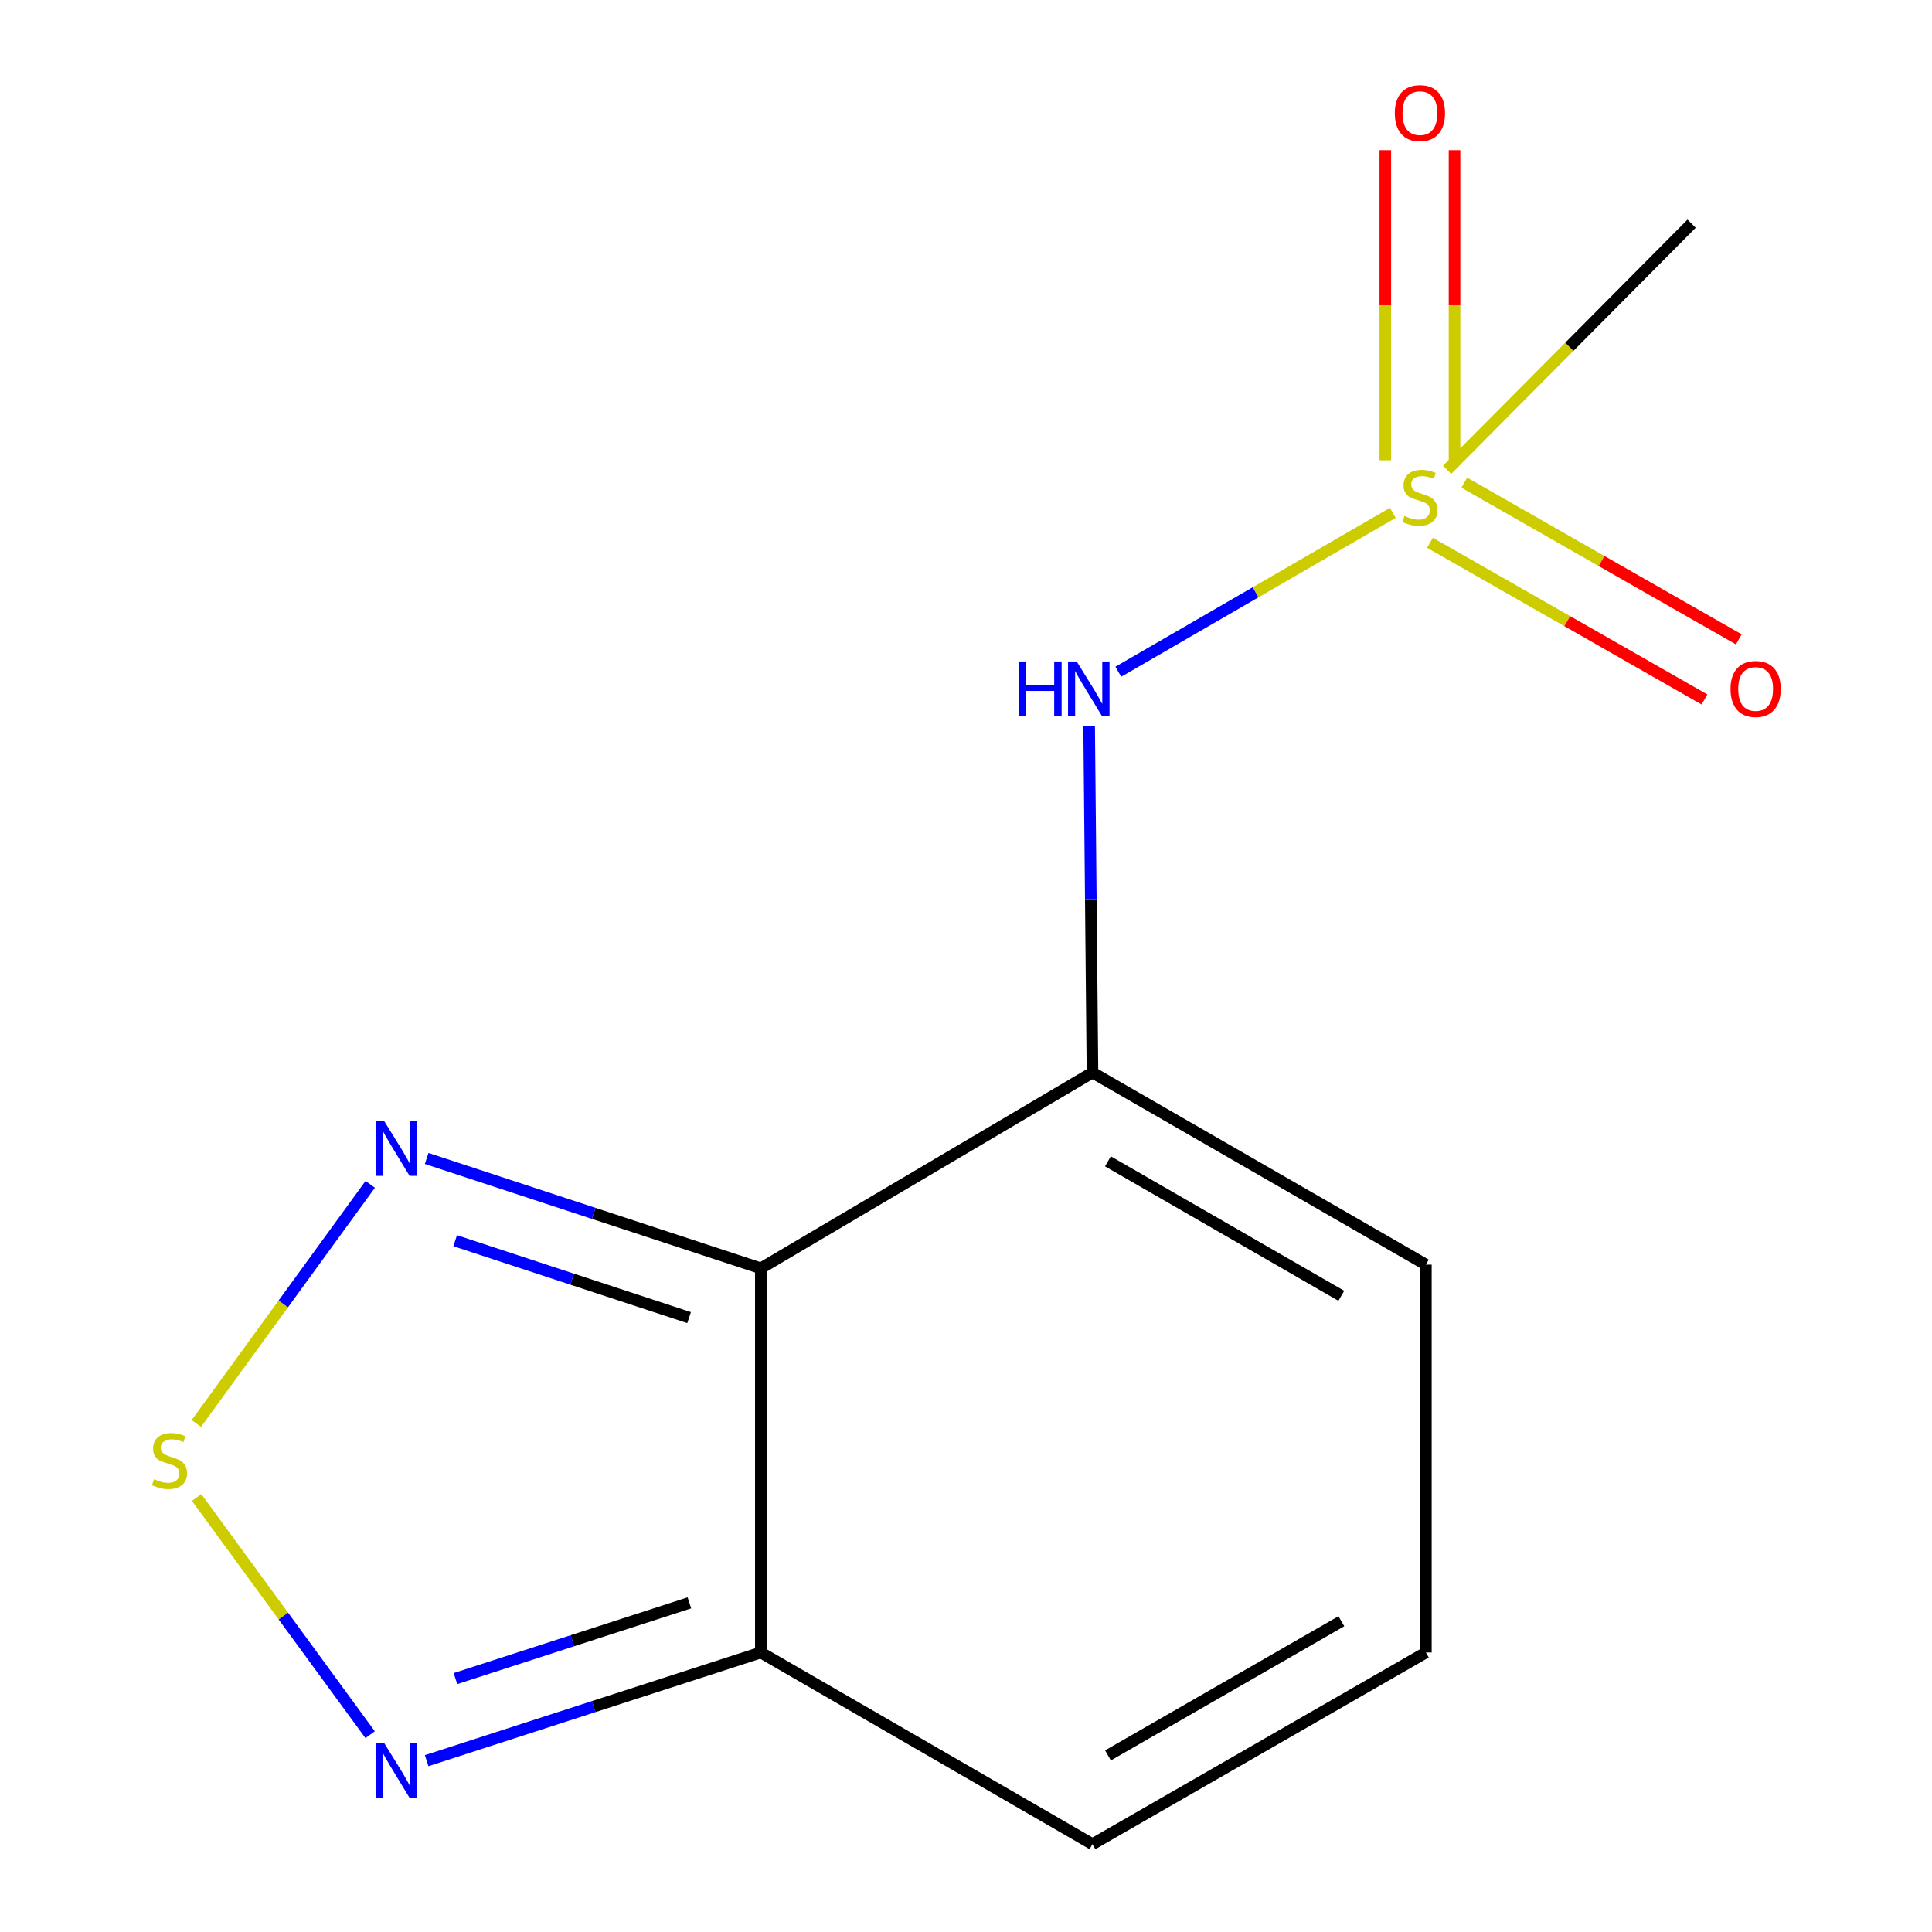 <?xml version='1.0' encoding='iso-8859-1'?>
<svg version='1.1' baseProfile='full'
              xmlns='http://www.w3.org/2000/svg'
                      xmlns:rdkit='http://www.rdkit.org/xml'
                      xmlns:xlink='http://www.w3.org/1999/xlink'
                  xml:space='preserve'
width='1000px' height='1000px' viewBox='0 0 1000 1000'>
<!-- END OF HEADER -->
<rect style='opacity:1.0;fill:#FFFFFF;stroke:none' width='1000' height='1000' x='0' y='0'> </rect>
<path class='bond-1' d='M 393.808,656.484 L 565.463,555.14' style='fill:none;fill-rule:evenodd;stroke:#000000;stroke-width:6px;stroke-linecap:butt;stroke-linejoin:miter;stroke-opacity:1' />
<path class='bond-3' d='M 393.808,656.484 L 307.324,628.051' style='fill:none;fill-rule:evenodd;stroke:#000000;stroke-width:6px;stroke-linecap:butt;stroke-linejoin:miter;stroke-opacity:1' />
<path class='bond-3' d='M 307.324,628.051 L 220.839,599.618' style='fill:none;fill-rule:evenodd;stroke:#0000FF;stroke-width:6px;stroke-linecap:butt;stroke-linejoin:miter;stroke-opacity:1' />
<path class='bond-3' d='M 356.672,681.994 L 296.133,662.091' style='fill:none;fill-rule:evenodd;stroke:#000000;stroke-width:6px;stroke-linecap:butt;stroke-linejoin:miter;stroke-opacity:1' />
<path class='bond-3' d='M 296.133,662.091 L 235.594,642.188' style='fill:none;fill-rule:evenodd;stroke:#0000FF;stroke-width:6px;stroke-linecap:butt;stroke-linejoin:miter;stroke-opacity:1' />
<path class='bond-4' d='M 393.808,656.484 L 393.808,855.331' style='fill:none;fill-rule:evenodd;stroke:#000000;stroke-width:6px;stroke-linecap:butt;stroke-linejoin:miter;stroke-opacity:1' />
<path class='bond-0' d='M 720.917,265.457 L 649.877,306.571' style='fill:none;fill-rule:evenodd;stroke:#CCCC00;stroke-width:6px;stroke-linecap:butt;stroke-linejoin:miter;stroke-opacity:1' />
<path class='bond-0' d='M 649.877,306.571 L 578.837,347.685' style='fill:none;fill-rule:evenodd;stroke:#0000FF;stroke-width:6px;stroke-linecap:butt;stroke-linejoin:miter;stroke-opacity:1' />
<path class='bond-8' d='M 752.864,238.245 L 752.864,157.985' style='fill:none;fill-rule:evenodd;stroke:#CCCC00;stroke-width:6px;stroke-linecap:butt;stroke-linejoin:miter;stroke-opacity:1' />
<path class='bond-8' d='M 752.864,157.985 L 752.864,77.725' style='fill:none;fill-rule:evenodd;stroke:#FF0000;stroke-width:6px;stroke-linecap:butt;stroke-linejoin:miter;stroke-opacity:1' />
<path class='bond-8' d='M 717.032,238.245 L 717.032,157.985' style='fill:none;fill-rule:evenodd;stroke:#CCCC00;stroke-width:6px;stroke-linecap:butt;stroke-linejoin:miter;stroke-opacity:1' />
<path class='bond-8' d='M 717.032,157.985 L 717.032,77.725' style='fill:none;fill-rule:evenodd;stroke:#FF0000;stroke-width:6px;stroke-linecap:butt;stroke-linejoin:miter;stroke-opacity:1' />
<path class='bond-9' d='M 740.148,280.935 L 811.191,321.49' style='fill:none;fill-rule:evenodd;stroke:#CCCC00;stroke-width:6px;stroke-linecap:butt;stroke-linejoin:miter;stroke-opacity:1' />
<path class='bond-9' d='M 811.191,321.49 L 882.234,362.046' style='fill:none;fill-rule:evenodd;stroke:#FF0000;stroke-width:6px;stroke-linecap:butt;stroke-linejoin:miter;stroke-opacity:1' />
<path class='bond-9' d='M 757.912,249.817 L 828.955,290.372' style='fill:none;fill-rule:evenodd;stroke:#CCCC00;stroke-width:6px;stroke-linecap:butt;stroke-linejoin:miter;stroke-opacity:1' />
<path class='bond-9' d='M 828.955,290.372 L 899.998,330.927' style='fill:none;fill-rule:evenodd;stroke:#FF0000;stroke-width:6px;stroke-linecap:butt;stroke-linejoin:miter;stroke-opacity:1' />
<path class='bond-12' d='M 749.016,243.175 L 812.292,179.478' style='fill:none;fill-rule:evenodd;stroke:#CCCC00;stroke-width:6px;stroke-linecap:butt;stroke-linejoin:miter;stroke-opacity:1' />
<path class='bond-12' d='M 812.292,179.478 L 875.568,115.781' style='fill:none;fill-rule:evenodd;stroke:#000000;stroke-width:6px;stroke-linecap:butt;stroke-linejoin:miter;stroke-opacity:1' />
<path class='bond-5' d='M 565.463,555.14 L 564.6,465.398' style='fill:none;fill-rule:evenodd;stroke:#000000;stroke-width:6px;stroke-linecap:butt;stroke-linejoin:miter;stroke-opacity:1' />
<path class='bond-5' d='M 564.6,465.398 L 563.736,375.657' style='fill:none;fill-rule:evenodd;stroke:#0000FF;stroke-width:6px;stroke-linecap:butt;stroke-linejoin:miter;stroke-opacity:1' />
<path class='bond-7' d='M 565.463,555.14 L 738.033,654.573' style='fill:none;fill-rule:evenodd;stroke:#000000;stroke-width:6px;stroke-linecap:butt;stroke-linejoin:miter;stroke-opacity:1' />
<path class='bond-7' d='M 573.46,601.101 L 694.259,670.705' style='fill:none;fill-rule:evenodd;stroke:#000000;stroke-width:6px;stroke-linecap:butt;stroke-linejoin:miter;stroke-opacity:1' />
<path class='bond-2' d='M 101.623,736.787 L 146.63,674.901' style='fill:none;fill-rule:evenodd;stroke:#CCCC00;stroke-width:6px;stroke-linecap:butt;stroke-linejoin:miter;stroke-opacity:1' />
<path class='bond-2' d='M 146.63,674.901 L 191.636,613.015' style='fill:none;fill-rule:evenodd;stroke:#0000FF;stroke-width:6px;stroke-linecap:butt;stroke-linejoin:miter;stroke-opacity:1' />
<path class='bond-13' d='M 101.776,775.107 L 146.675,836.487' style='fill:none;fill-rule:evenodd;stroke:#CCCC00;stroke-width:6px;stroke-linecap:butt;stroke-linejoin:miter;stroke-opacity:1' />
<path class='bond-13' d='M 146.675,836.487 L 191.574,897.868' style='fill:none;fill-rule:evenodd;stroke:#0000FF;stroke-width:6px;stroke-linecap:butt;stroke-linejoin:miter;stroke-opacity:1' />
<path class='bond-6' d='M 393.808,855.331 L 307.32,883.327' style='fill:none;fill-rule:evenodd;stroke:#000000;stroke-width:6px;stroke-linecap:butt;stroke-linejoin:miter;stroke-opacity:1' />
<path class='bond-6' d='M 307.32,883.327 L 220.832,911.323' style='fill:none;fill-rule:evenodd;stroke:#0000FF;stroke-width:6px;stroke-linecap:butt;stroke-linejoin:miter;stroke-opacity:1' />
<path class='bond-6' d='M 356.827,829.639 L 296.285,849.237' style='fill:none;fill-rule:evenodd;stroke:#000000;stroke-width:6px;stroke-linecap:butt;stroke-linejoin:miter;stroke-opacity:1' />
<path class='bond-6' d='M 296.285,849.237 L 235.743,868.834' style='fill:none;fill-rule:evenodd;stroke:#0000FF;stroke-width:6px;stroke-linecap:butt;stroke-linejoin:miter;stroke-opacity:1' />
<path class='bond-11' d='M 393.808,855.331 L 565.463,954.545' style='fill:none;fill-rule:evenodd;stroke:#000000;stroke-width:6px;stroke-linecap:butt;stroke-linejoin:miter;stroke-opacity:1' />
<path class='bond-14' d='M 738.033,654.573 L 738.033,855.331' style='fill:none;fill-rule:evenodd;stroke:#000000;stroke-width:6px;stroke-linecap:butt;stroke-linejoin:miter;stroke-opacity:1' />
<path class='bond-10' d='M 738.033,855.331 L 565.463,954.545' style='fill:none;fill-rule:evenodd;stroke:#000000;stroke-width:6px;stroke-linecap:butt;stroke-linejoin:miter;stroke-opacity:1' />
<path class='bond-10' d='M 694.288,839.149 L 573.489,908.599' style='fill:none;fill-rule:evenodd;stroke:#000000;stroke-width:6px;stroke-linecap:butt;stroke-linejoin:miter;stroke-opacity:1' />
<path  class='atom-1' d='M 726.948 267.057
Q 727.268 267.177, 728.588 267.737
Q 729.908 268.297, 731.348 268.657
Q 732.828 268.977, 734.268 268.977
Q 736.948 268.977, 738.508 267.697
Q 740.068 266.377, 740.068 264.097
Q 740.068 262.537, 739.268 261.577
Q 738.508 260.617, 737.308 260.097
Q 736.108 259.577, 734.108 258.977
Q 731.588 258.217, 730.068 257.497
Q 728.588 256.777, 727.508 255.257
Q 726.468 253.737, 726.468 251.177
Q 726.468 247.617, 728.868 245.417
Q 731.308 243.217, 736.108 243.217
Q 739.388 243.217, 743.108 244.777
L 742.188 247.857
Q 738.788 246.457, 736.228 246.457
Q 733.468 246.457, 731.948 247.617
Q 730.428 248.737, 730.468 250.697
Q 730.468 252.217, 731.228 253.137
Q 732.028 254.057, 733.148 254.577
Q 734.308 255.097, 736.228 255.697
Q 738.788 256.497, 740.308 257.297
Q 741.828 258.097, 742.908 259.737
Q 744.028 261.337, 744.028 264.097
Q 744.028 268.017, 741.388 270.137
Q 738.788 272.217, 734.428 272.217
Q 731.908 272.217, 729.988 271.657
Q 728.108 271.137, 725.868 270.217
L 726.948 267.057
' fill='#CCCC00'/>
<path  class='atom-3' d='M 79.725 765.618
Q 80.045 765.738, 81.365 766.298
Q 82.685 766.858, 84.125 767.218
Q 85.605 767.538, 87.045 767.538
Q 89.725 767.538, 91.285 766.258
Q 92.845 764.938, 92.845 762.658
Q 92.845 761.098, 92.045 760.138
Q 91.285 759.178, 90.085 758.658
Q 88.885 758.138, 86.885 757.538
Q 84.365 756.778, 82.845 756.058
Q 81.365 755.338, 80.285 753.818
Q 79.245 752.298, 79.245 749.738
Q 79.245 746.178, 81.645 743.978
Q 84.085 741.778, 88.885 741.778
Q 92.165 741.778, 95.885 743.338
L 94.965 746.418
Q 91.565 745.018, 89.005 745.018
Q 86.245 745.018, 84.725 746.178
Q 83.205 747.298, 83.245 749.258
Q 83.245 750.778, 84.005 751.698
Q 84.805 752.618, 85.925 753.138
Q 87.085 753.658, 89.005 754.258
Q 91.565 755.058, 93.085 755.858
Q 94.605 756.658, 95.685 758.298
Q 96.805 759.898, 96.805 762.658
Q 96.805 766.578, 94.165 768.698
Q 91.565 770.778, 87.205 770.778
Q 84.685 770.778, 82.765 770.218
Q 80.885 769.698, 78.645 768.778
L 79.725 765.618
' fill='#CCCC00'/>
<path  class='atom-4' d='M 198.874 580.295
L 208.154 595.295
Q 209.074 596.775, 210.554 599.455
Q 212.034 602.135, 212.114 602.295
L 212.114 580.295
L 215.874 580.295
L 215.874 608.615
L 211.994 608.615
L 202.034 592.215
Q 200.874 590.295, 199.634 588.095
Q 198.434 585.895, 198.074 585.215
L 198.074 608.615
L 194.394 608.615
L 194.394 580.295
L 198.874 580.295
' fill='#0000FF'/>
<path  class='atom-6' d='M 527.332 342.372
L 531.172 342.372
L 531.172 354.412
L 545.652 354.412
L 545.652 342.372
L 549.492 342.372
L 549.492 370.692
L 545.652 370.692
L 545.652 357.612
L 531.172 357.612
L 531.172 370.692
L 527.332 370.692
L 527.332 342.372
' fill='#0000FF'/>
<path  class='atom-6' d='M 557.292 342.372
L 566.572 357.372
Q 567.492 358.852, 568.972 361.532
Q 570.452 364.212, 570.532 364.372
L 570.532 342.372
L 574.292 342.372
L 574.292 370.692
L 570.412 370.692
L 560.452 354.292
Q 559.292 352.372, 558.052 350.172
Q 556.852 347.972, 556.492 347.292
L 556.492 370.692
L 552.812 370.692
L 552.812 342.372
L 557.292 342.372
' fill='#0000FF'/>
<path  class='atom-7' d='M 198.874 902.244
L 208.154 917.244
Q 209.074 918.724, 210.554 921.404
Q 212.034 924.084, 212.114 924.244
L 212.114 902.244
L 215.874 902.244
L 215.874 930.564
L 211.994 930.564
L 202.034 914.164
Q 200.874 912.244, 199.634 910.044
Q 198.434 907.844, 198.074 907.164
L 198.074 930.564
L 194.394 930.564
L 194.394 902.244
L 198.874 902.244
' fill='#0000FF'/>
<path  class='atom-9' d='M 721.948 58.55
Q 721.948 51.75, 725.308 47.95
Q 728.668 44.15, 734.948 44.15
Q 741.228 44.15, 744.588 47.95
Q 747.948 51.75, 747.948 58.55
Q 747.948 65.43, 744.548 69.35
Q 741.148 73.23, 734.948 73.23
Q 728.708 73.23, 725.308 69.35
Q 721.948 65.47, 721.948 58.55
M 734.948 70.03
Q 739.268 70.03, 741.588 67.15
Q 743.948 64.23, 743.948 58.55
Q 743.948 52.99, 741.588 50.19
Q 739.268 47.35, 734.948 47.35
Q 730.628 47.35, 728.268 50.15
Q 725.948 52.95, 725.948 58.55
Q 725.948 64.27, 728.268 67.15
Q 730.628 70.03, 734.948 70.03
' fill='#FF0000'/>
<path  class='atom-10' d='M 895.712 356.612
Q 895.712 349.812, 899.072 346.012
Q 902.432 342.212, 908.712 342.212
Q 914.992 342.212, 918.352 346.012
Q 921.712 349.812, 921.712 356.612
Q 921.712 363.492, 918.312 367.412
Q 914.912 371.292, 908.712 371.292
Q 902.472 371.292, 899.072 367.412
Q 895.712 363.532, 895.712 356.612
M 908.712 368.092
Q 913.032 368.092, 915.352 365.212
Q 917.712 362.292, 917.712 356.612
Q 917.712 351.052, 915.352 348.252
Q 913.032 345.412, 908.712 345.412
Q 904.392 345.412, 902.032 348.212
Q 899.712 351.012, 899.712 356.612
Q 899.712 362.332, 902.032 365.212
Q 904.392 368.092, 908.712 368.092
' fill='#FF0000'/>
</svg>
